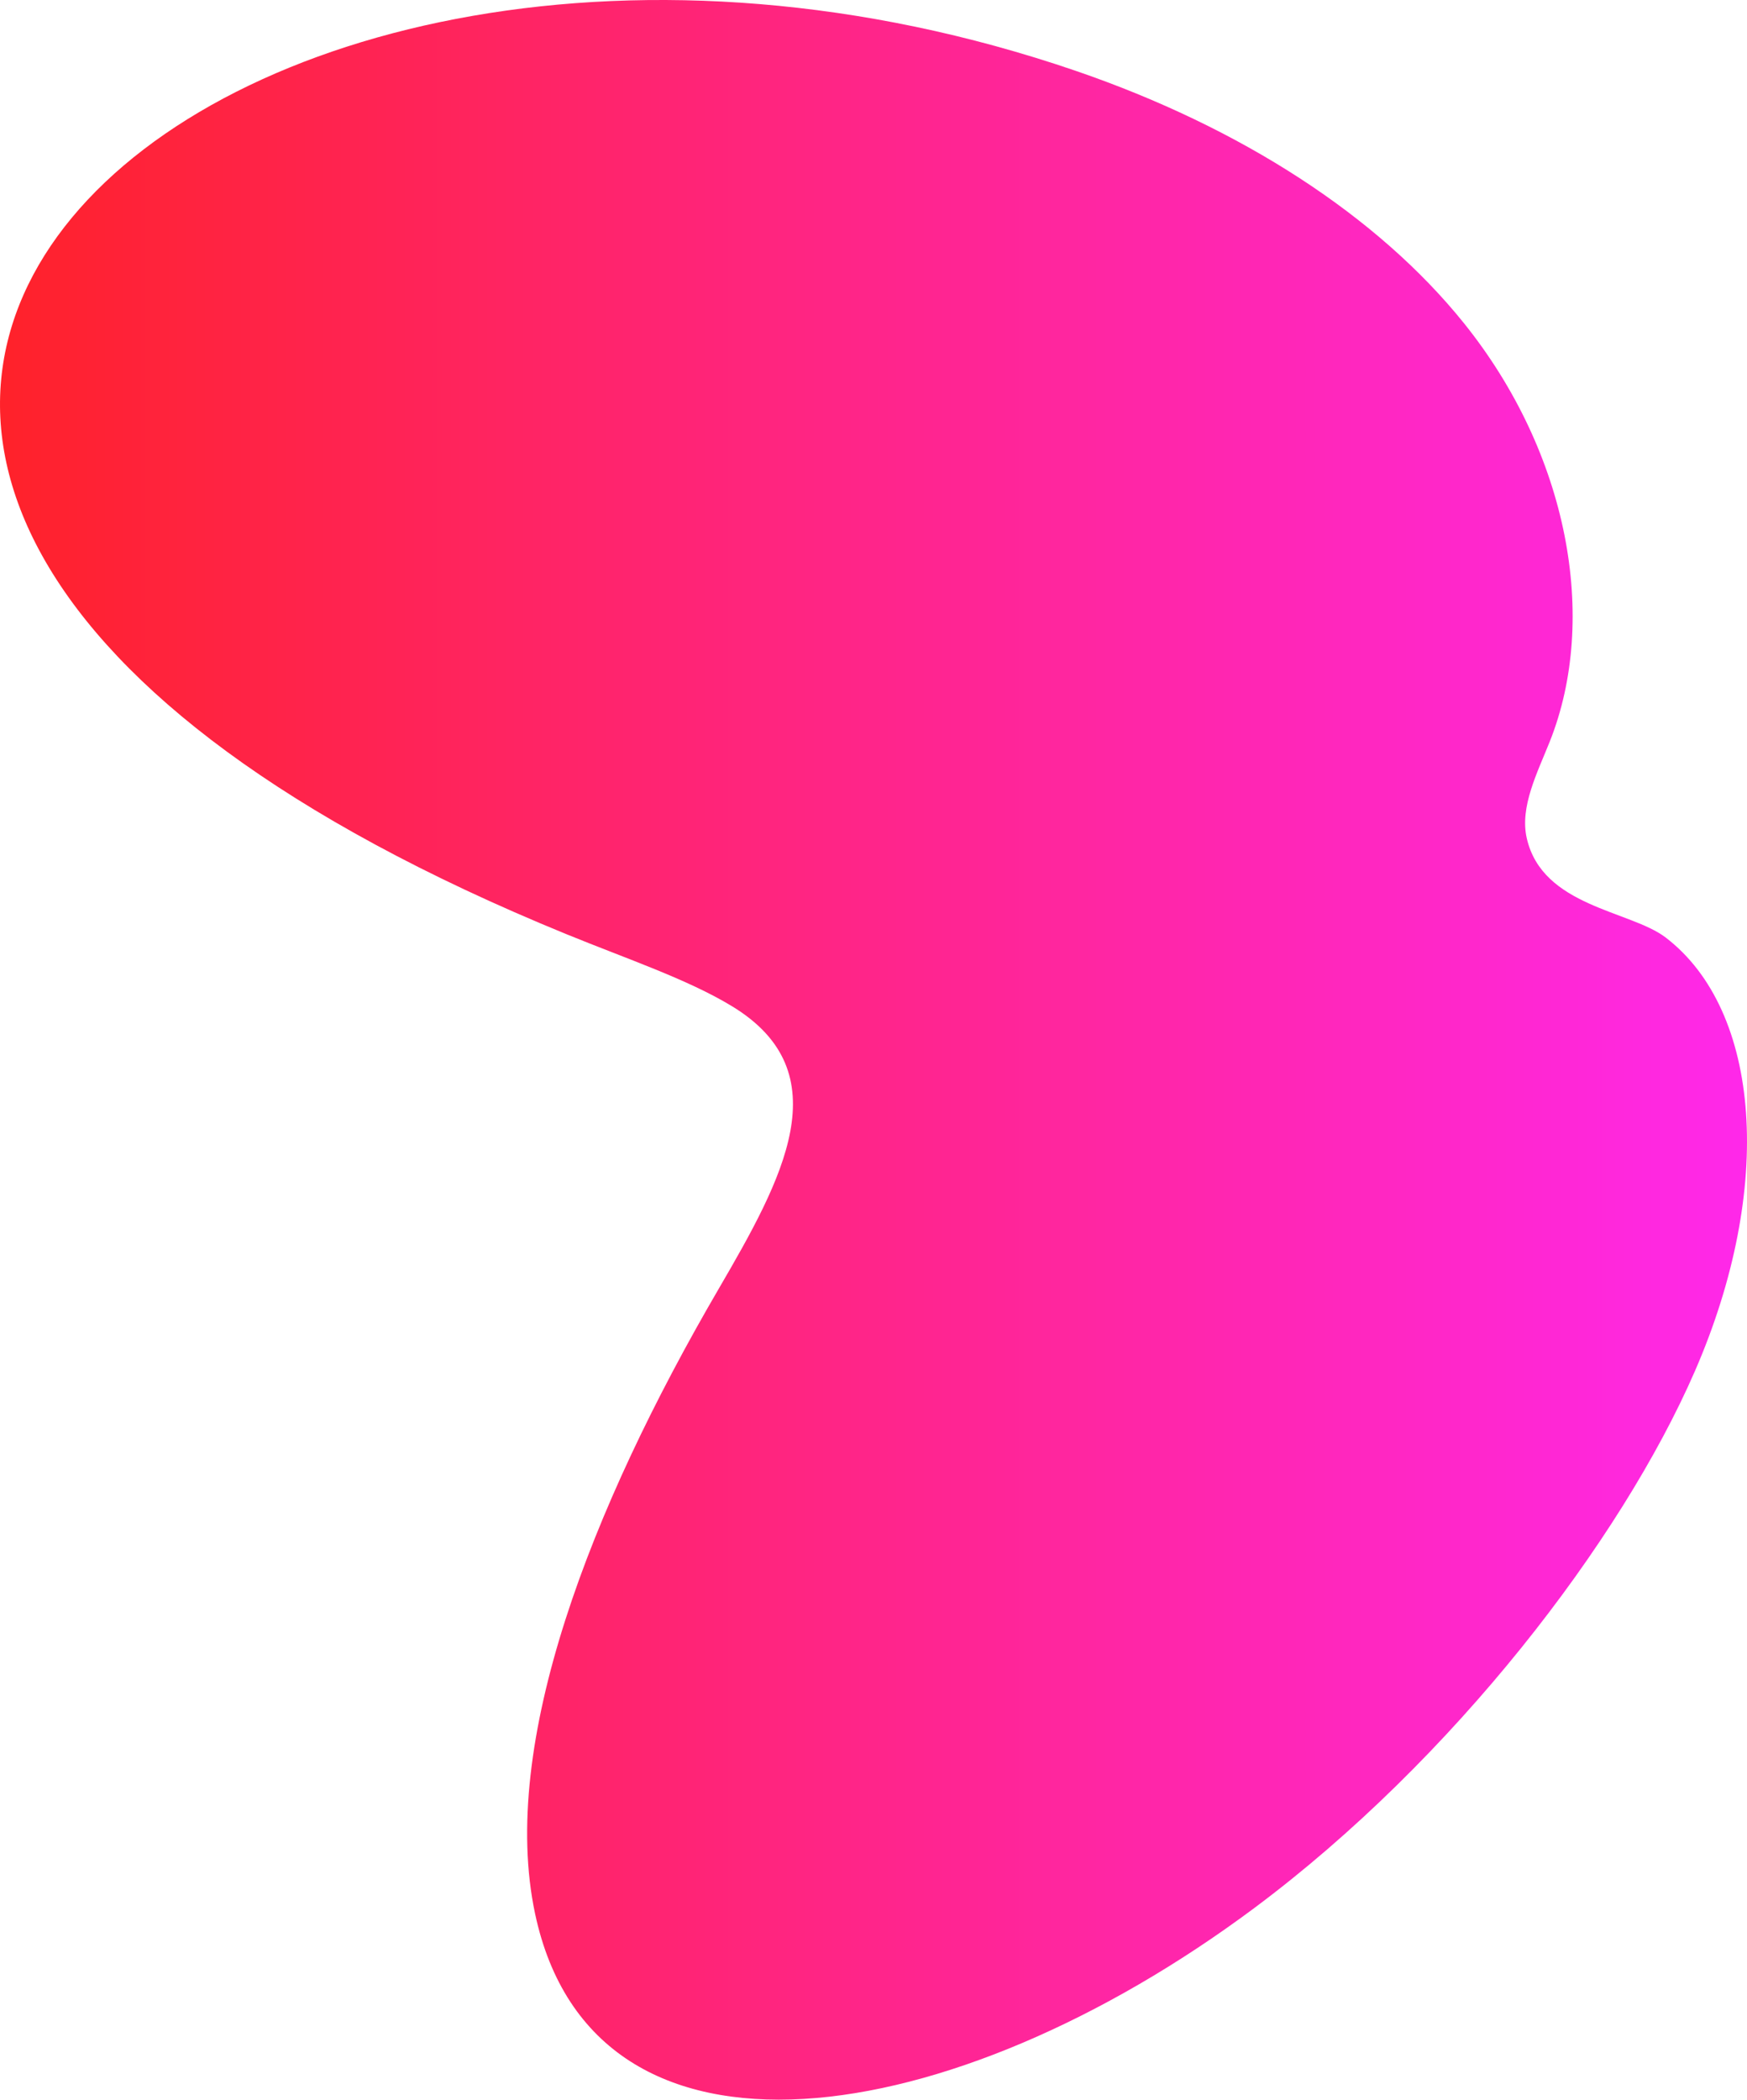 <svg xmlns="http://www.w3.org/2000/svg" xmlns:xlink="http://www.w3.org/1999/xlink" viewBox="0 0 2836.34 3407.61"><defs><style>.cls-1{fill:url(#Ooo);}</style><linearGradient id="Ooo" x1="5491.89" y1="1703.8" x2="8328.23" y2="1703.8" gradientTransform="matrix(-1, 0, 0, 1, 8328.23, 0)" gradientUnits="userSpaceOnUse"><stop offset="0" stop-color="#ff28ea"/><stop offset="1" stop-color="#ff222a"/></linearGradient></defs><g id="Layer_2" data-name="Layer 2"><g id="Page_Labels" data-name="Page Labels"><path class="cls-1" d="M1746.41,114.94c-1400-479.23-2670,647.61-827.23,1401,98,40.08,196.86,73.13,269.11,117,177.93,107.93,82,281.31-21.61,459C959.21,2447.73,810.07,2830,868.7,3105.66c95.47,448.93,677.69,356.08,1167.52-8.93,323-240.72,595.55-595.93,715.48-871.35,129.84-298.21,107.38-585.49-47.39-703.85-57.65-44.08-200.19-49.82-225.54-161.19-11.58-50.86,17.14-106.1,37.34-156.79,79.42-199.24,30.79-467.63-139.53-679.29C2237.44,351.34,2015.63,207.1,1746.41,114.94Z"/></g></g></svg>